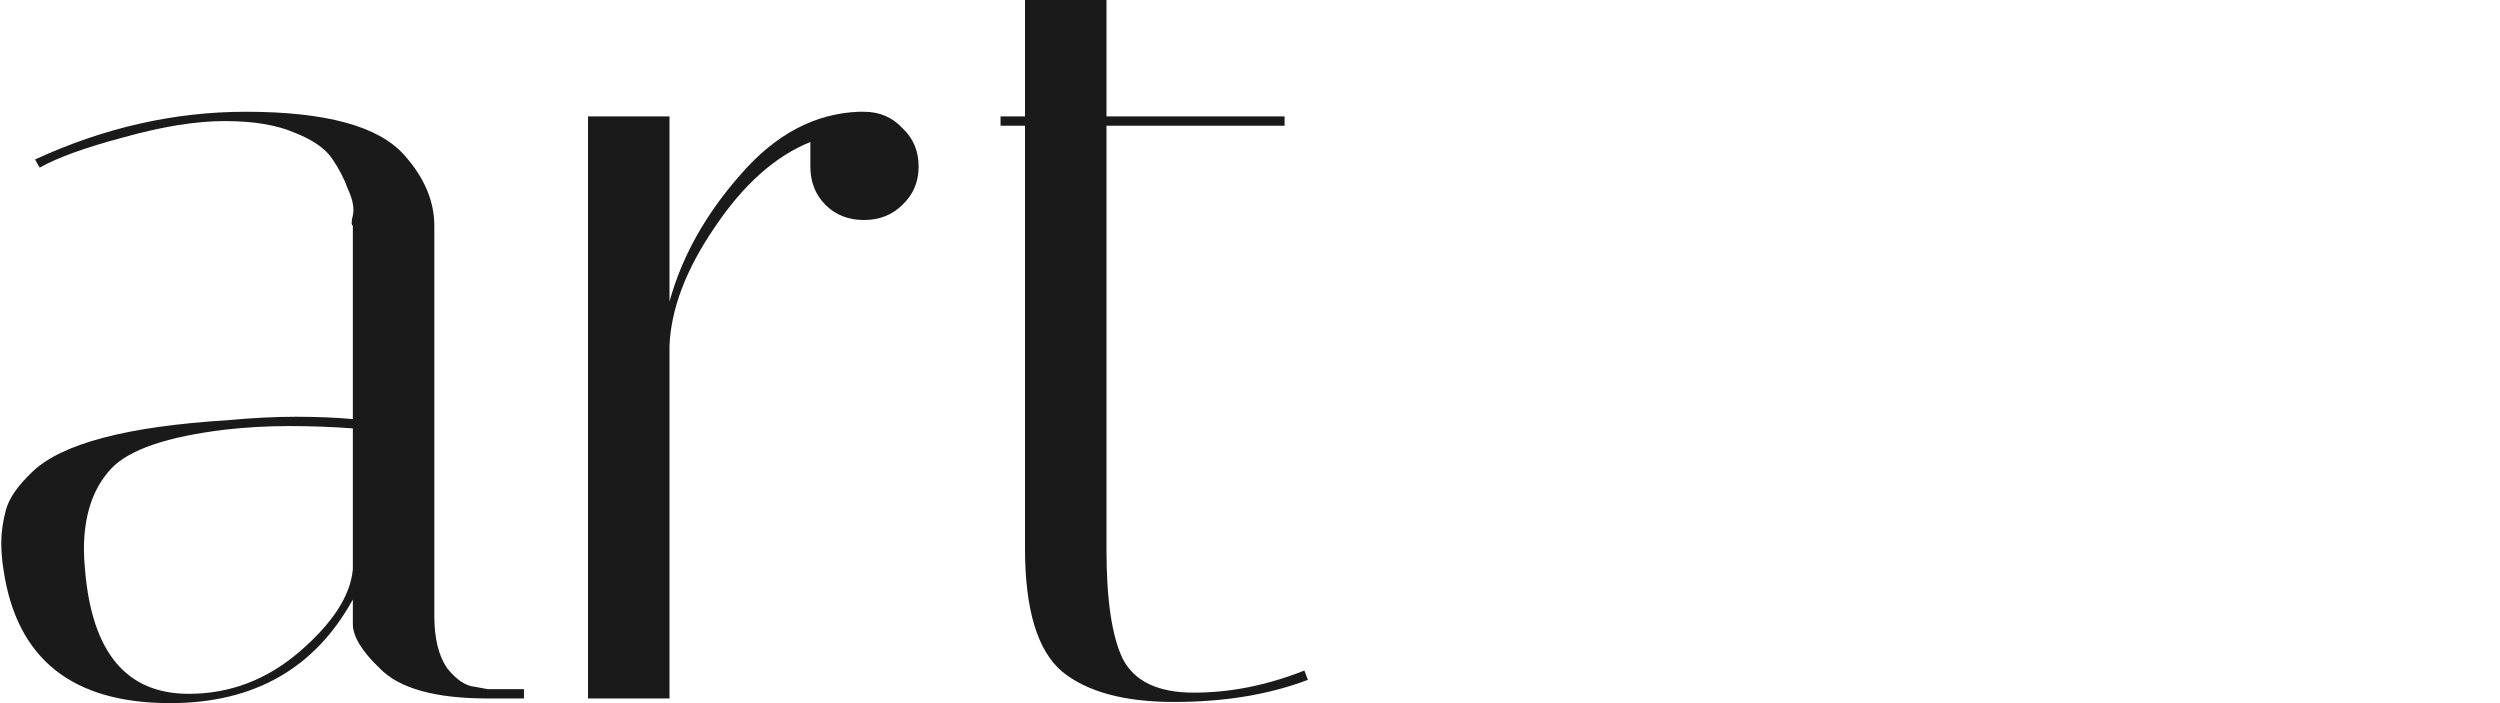 <?xml version="1.0" encoding="UTF-8"?> <svg xmlns="http://www.w3.org/2000/svg" viewBox="0 0 1568.00 441.00" data-guides="{&quot;vertical&quot;:[],&quot;horizontal&quot;:[]}"><defs></defs><path fill="#1A1A1A" stroke="none" fill-opacity="1" stroke-width="1" stroke-opacity="1" id="tSvg14af80e2008" title="Path 1" d="M305.996 438.079C272.897 438.079 250.263 431.752 238.094 419.096C226.898 408.387 221.301 399.139 221.301 391.351C221.301 386.24 221.301 381.129 221.301 376.018C197.45 419.339 159.24 441 106.67 441C45.339 441 10.536 413.255 2.261 357.765C1.288 351.924 0.801 346.083 0.801 340.242C0.801 333.914 1.774 327.099 3.721 319.798C5.668 312.497 11.266 304.465 20.514 295.704C39.011 278.18 79.655 267.472 142.446 263.578C158.023 262.118 172.382 261.387 185.524 261.387C198.667 261.387 210.592 261.874 221.301 262.848C221.301 222.447 221.301 182.047 221.301 141.646C220.327 141.159 220.327 138.969 221.301 135.074C222.274 130.694 221.301 125.339 218.38 119.012C215.946 112.197 212.539 105.626 208.158 99.298C203.778 92.97 195.99 87.616 184.794 83.235C173.599 78.368 158.996 75.934 140.986 75.934C122.976 75.934 101.802 79.341 77.465 86.156C53.614 92.483 36.09 98.811 24.895 105.139C23.922 103.435 22.948 101.732 21.975 100.028C65.296 80.071 109.347 70.093 154.129 70.093C204.264 70.093 237.364 79.098 253.427 97.108C266.082 111.224 272.41 126.07 272.41 141.646C272.41 223.177 272.41 304.709 272.41 386.24C272.41 400.356 275.087 411.308 280.442 419.096C286.283 426.397 292.124 430.291 297.965 430.778C300.642 431.265 303.319 431.751 305.996 432.238C313.541 432.238 321.085 432.238 328.63 432.238C328.63 434.185 328.63 436.132 328.63 438.079C321.085 438.079 313.541 438.079 305.996 438.079ZM118.352 435.159C144.15 435.159 167.271 426.397 187.715 408.874C208.645 390.864 219.841 373.584 221.301 357.035C221.301 327.586 221.301 298.138 221.301 268.689C208.158 267.715 194.773 267.228 181.143 267.228C168.001 267.228 154.859 267.959 141.716 269.419C104.723 273.8 80.629 282.074 69.433 294.243C58.238 306.412 52.64 323.205 52.64 344.622C52.64 348.517 52.884 352.897 53.37 357.765C57.751 409.361 79.412 435.159 118.352 435.159Z"></path><path fill="#1A1A1A" stroke="none" fill-opacity="1" stroke-width="1" stroke-opacity="1" id="tSvgcf703beae7" title="Path 2" d="M508.26 104.409C508.26 99.298 508.26 94.187 508.26 89.076C486.356 97.838 466.399 115.604 448.389 142.376C430.379 168.661 420.887 193.485 419.914 216.849C419.914 290.592 419.914 364.336 419.914 438.079C402.878 438.079 385.841 438.079 368.805 438.079C368.805 316.39 368.805 194.702 368.805 73.013C385.841 73.013 402.878 73.013 419.914 73.013C419.914 111.71 419.914 150.407 419.914 189.104C427.702 160.873 442.548 134.344 464.452 109.52C486.356 84.209 511.18 71.066 538.926 70.093C539.899 70.093 540.873 70.093 541.846 70.093C551.581 70.093 559.613 73.5 565.94 80.315C572.755 86.642 576.162 94.674 576.162 104.409C576.162 114.144 572.755 122.175 565.94 128.503C559.613 134.831 551.581 137.995 541.846 137.995C532.111 137.995 524.079 134.831 517.752 128.503C511.424 122.175 508.26 114.144 508.26 104.409Z"></path><path fill="#1A1A1A" stroke="none" fill-opacity="1" stroke-width="1" stroke-opacity="1" id="tSvg215368e84e" title="Path 3" d="M627.545 78.854C627.545 76.907 627.545 74.96 627.545 73.013C632.656 73.013 637.767 73.013 642.878 73.013C642.878 48.675 642.878 24.338 642.878 0C659.914 0 676.951 0 693.987 0C693.987 24.338 693.987 48.675 693.987 73.013C731.224 73.013 768.461 73.013 805.698 73.013C805.698 74.96 805.698 76.907 805.698 78.854C768.461 78.854 731.224 78.854 693.987 78.854C693.987 167.444 693.987 256.033 693.987 344.622C693.987 376.262 697.395 399.139 704.209 413.255C711.511 427.371 726.357 434.429 748.747 434.429C771.625 434.429 794.746 429.805 818.11 420.556C818.84 422.503 819.57 424.45 820.3 426.397C795.963 435.646 767.974 440.27 736.335 440.27C705.183 440.27 681.818 433.942 666.242 421.286C650.666 408.144 642.878 382.346 642.878 343.892C642.878 255.546 642.878 167.2 642.878 78.854C637.767 78.854 632.656 78.854 627.545 78.854Z"></path></svg> 